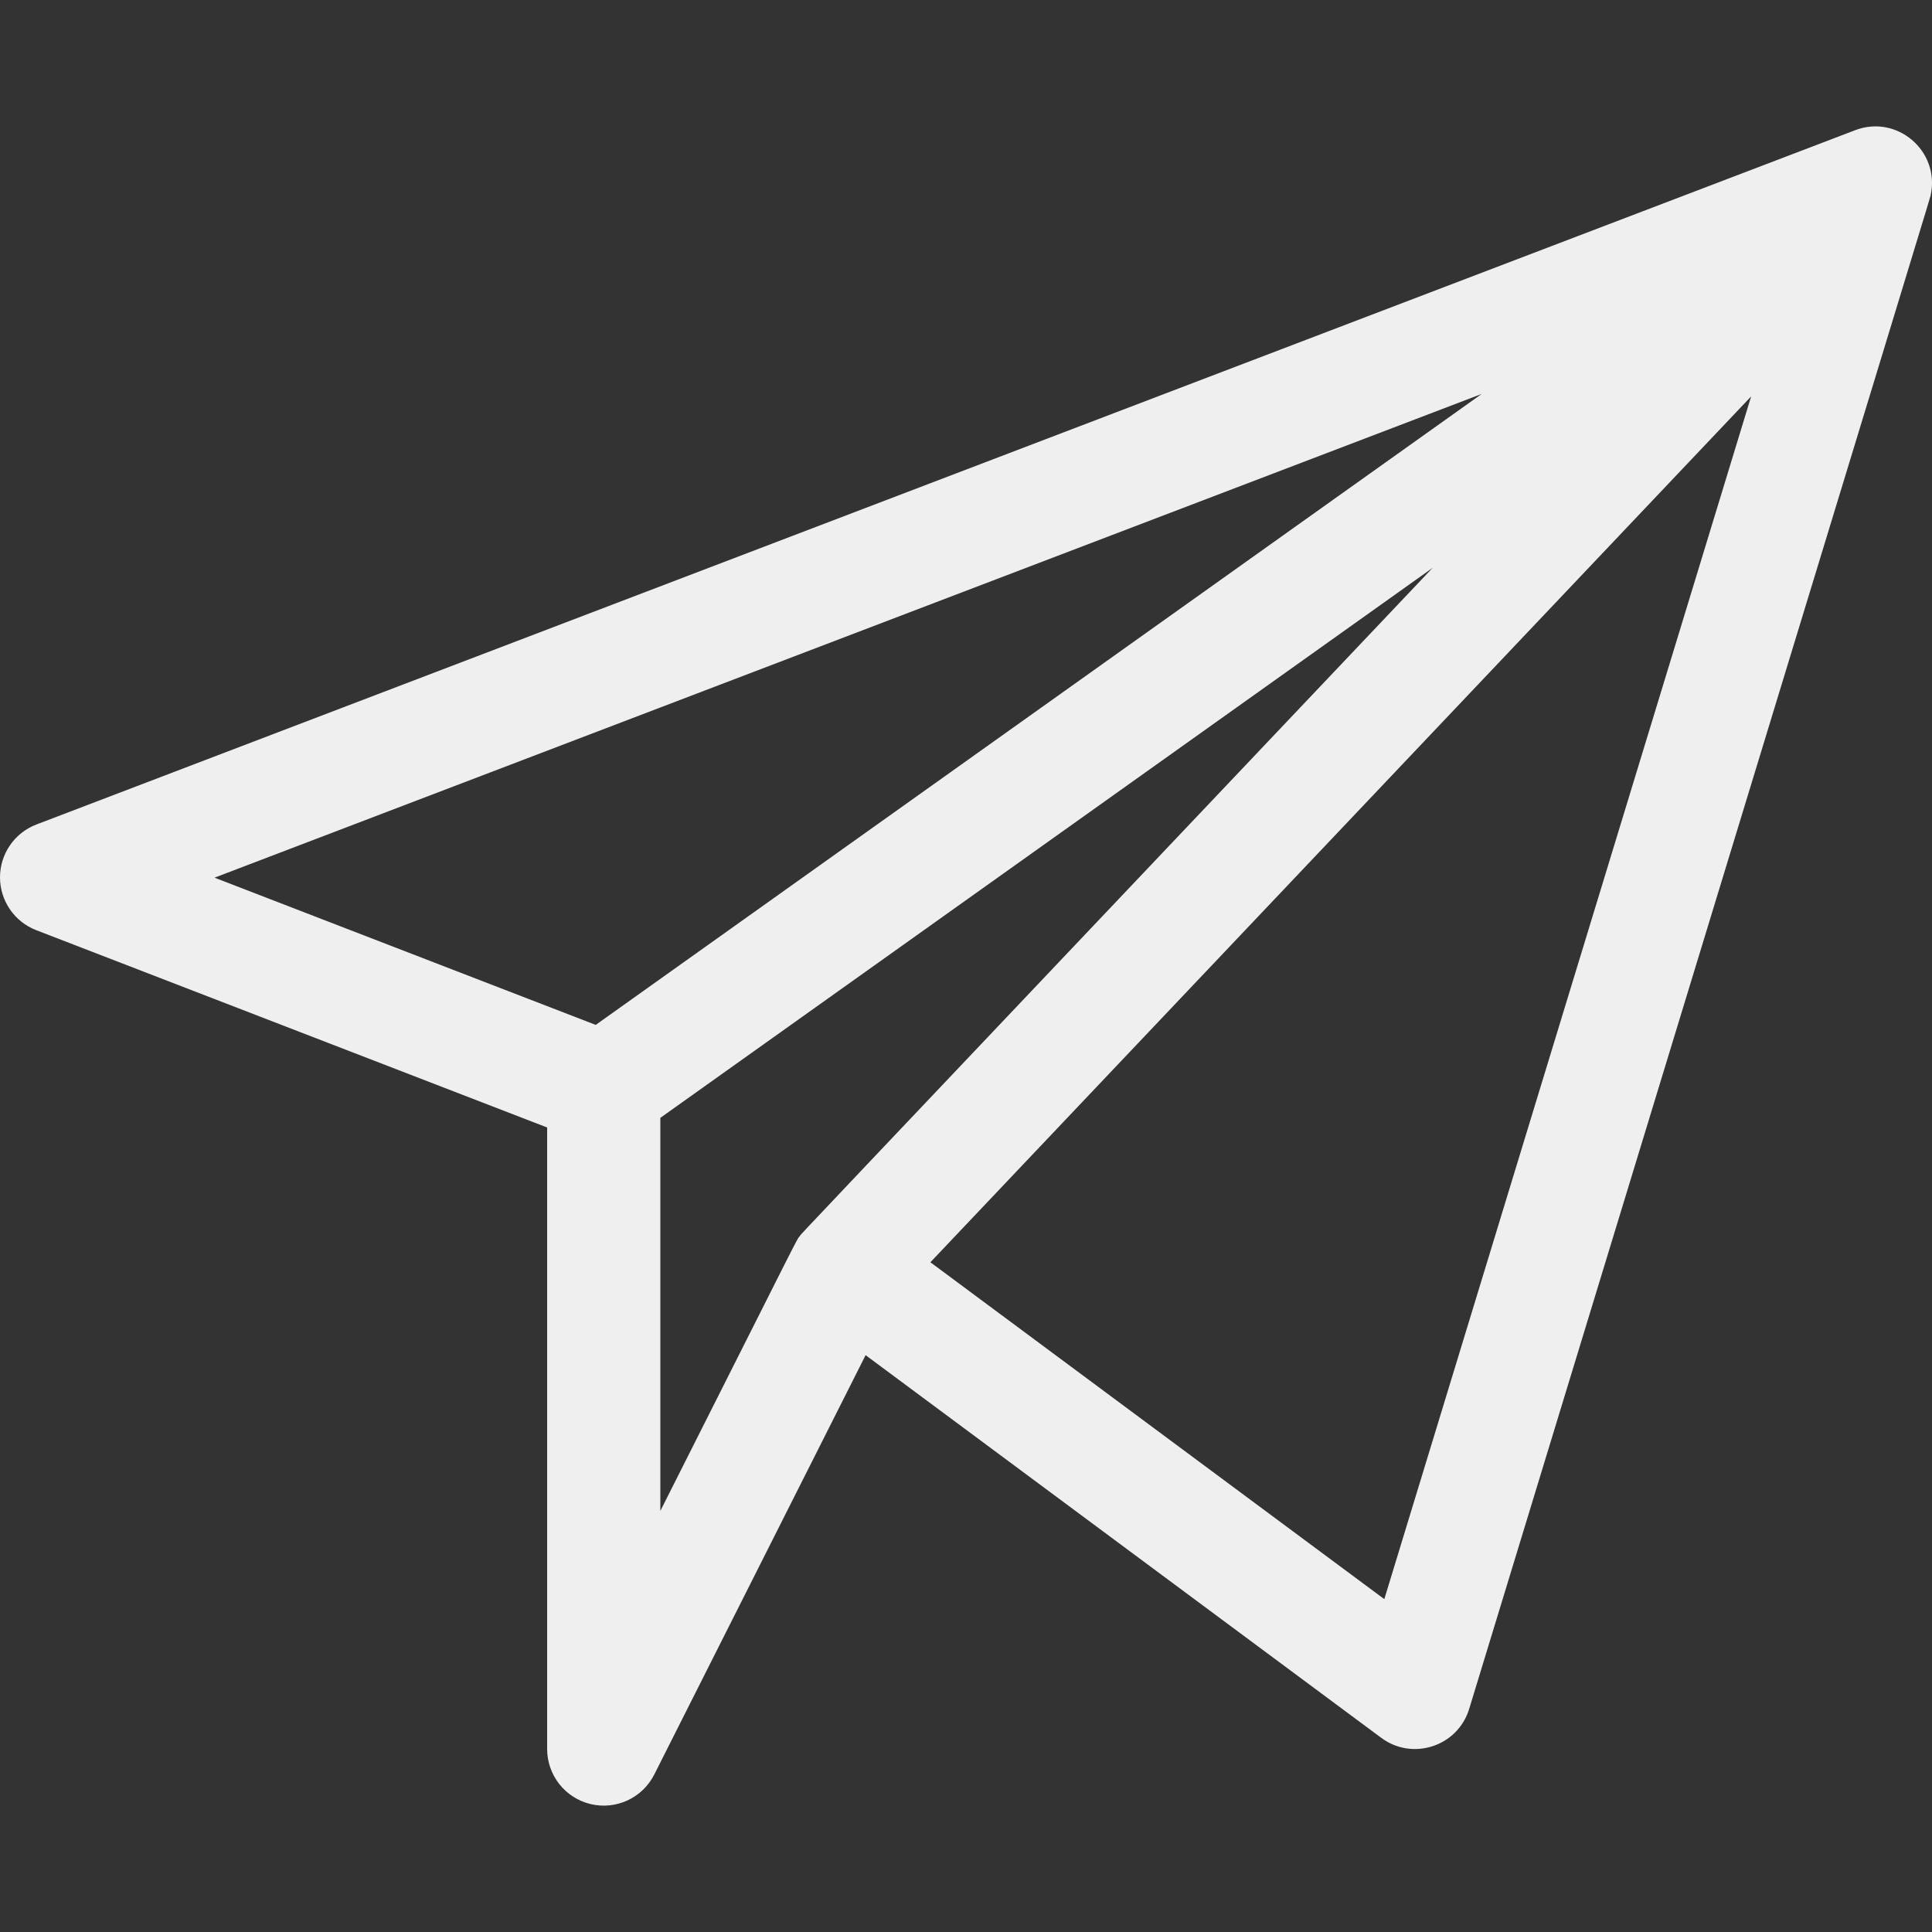 <?xml version="1.0" encoding="UTF-8"?> <svg xmlns="http://www.w3.org/2000/svg" width="512" height="512" viewBox="0 0 512 512" fill="none"><rect x="0" y="0" width="512" height="512" fill="#333333" stroke="none"/><g clip-path="url(#clip0_404_4001)"><path d="M511.653 51.675C514.149 40.056 502.758 30.259 491.646 34.499L9.651 218.497C6.817 219.579 4.378 221.494 2.655 223.991C0.933 226.488 0.007 229.448 0.001 232.481C-0.004 235.514 0.91 238.478 2.623 240.981C4.336 243.485 6.768 245.41 9.597 246.503L144.999 298.797V463.508C144.999 466.884 146.137 470.16 148.229 472.809C150.321 475.457 153.246 477.322 156.53 478.103C159.813 478.883 163.264 478.534 166.325 477.11C169.385 475.687 171.876 473.273 173.394 470.258L229.395 359.131L366.058 460.553C374.371 466.723 386.319 462.799 389.344 452.885C516.942 34.532 511.426 52.725 511.653 51.675ZM392.673 104.392L157.873 271.609L56.846 232.592L392.673 104.392ZM174.998 296.242L379.664 150.486C203.552 336.275 212.75 326.496 211.982 327.53C210.841 329.065 213.967 323.082 174.998 400.411V296.242ZM366.855 423.787L246.56 334.512L464.069 105.052L366.855 423.787Z" fill="#EFEFEF"></path></g><defs><clipPath id="clip0_404_4001"><rect width="512" height="512" fill="white"></rect></clipPath></defs></svg> 